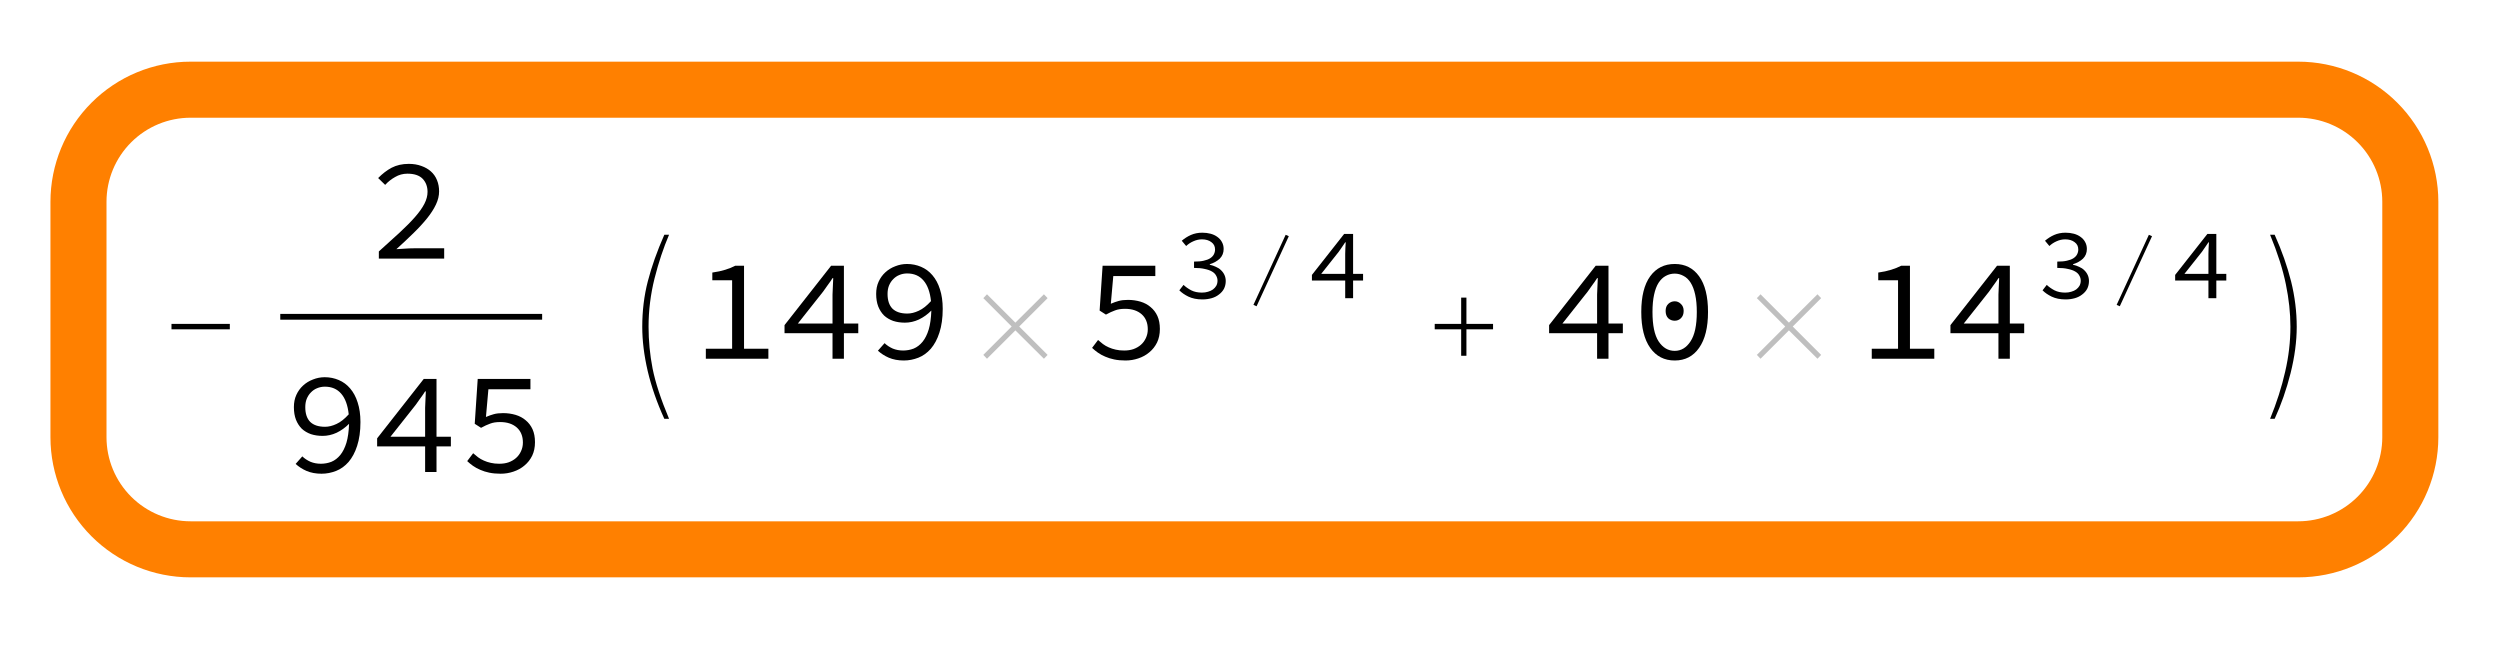 <?xml version="1.0" encoding="UTF-8"?>
<svg xmlns="http://www.w3.org/2000/svg" xmlns:xlink="http://www.w3.org/1999/xlink" width="223pt" height="58pt" viewBox="0 0 223 58" version="1.1">
<defs>
<g>
<symbol overflow="visible" id="glyph0-0">
<path style="stroke:none;" d="M 0.812 0 L 0.812 -9.953 L 5.688 -9.953 L 5.688 0 Z M 1.625 -0.812 L 4.875 -0.812 L 4.875 -9.141 L 1.625 -9.141 Z M 1.625 -0.812 "/>
</symbol>
<symbol overflow="visible" id="glyph0-1">
<path style="stroke:none;" d="M 6.5 -2.625 L 1.297 -2.625 L 1.297 -3.109 L 6.5 -3.109 Z M 6.5 -2.625 "/>
</symbol>
<symbol overflow="visible" id="glyph0-2">
<path style="stroke:none;" d="M 6 5.359 L 5.578 5.359 C 4.922 3.922 4.426 2.5 4.094 1.094 C 3.77 -0.301 3.609 -1.613 3.609 -2.844 C 3.609 -4.27 3.773 -5.629 4.109 -6.922 C 4.441 -8.211 4.93 -9.594 5.578 -11.062 L 6 -11.062 C 5.5 -9.895 5.066 -8.594 4.703 -7.156 C 4.348 -5.727 4.172 -4.297 4.172 -2.859 C 4.172 -1.617 4.289 -0.375 4.531 0.875 C 4.781 2.125 5.27 3.617 6 5.359 Z M 6 5.359 "/>
</symbol>
<symbol overflow="visible" id="glyph0-3">
<path style="stroke:none;" d="M 6.766 -0.344 L 6.438 0 L 3.891 -2.531 L 1.359 0 L 1.031 -0.344 L 3.562 -2.875 L 1.031 -5.406 L 1.359 -5.75 L 3.891 -3.219 L 6.438 -5.75 L 6.766 -5.406 L 4.234 -2.875 Z M 6.766 -0.344 "/>
</symbol>
<symbol overflow="visible" id="glyph0-4">
<path style="stroke:none;" d="M 6.5 -2.625 L 4.125 -2.625 L 4.125 -0.266 L 3.656 -0.266 L 3.656 -2.625 L 1.297 -2.625 L 1.297 -3.109 L 3.656 -3.109 L 3.656 -5.453 L 4.125 -5.453 L 4.125 -3.109 L 6.5 -3.109 Z M 6.5 -2.625 "/>
</symbol>
<symbol overflow="visible" id="glyph0-5">
<path style="stroke:none;" d="M 4.188 -2.844 C 4.188 -1.551 4.004 -0.176 3.641 1.281 C 3.273 2.738 2.801 4.098 2.219 5.359 L 1.812 5.359 C 2.406 3.91 2.852 2.508 3.156 1.156 C 3.469 -0.188 3.625 -1.523 3.625 -2.859 C 3.625 -4.078 3.488 -5.336 3.219 -6.641 C 2.957 -7.941 2.488 -9.414 1.812 -11.062 L 2.219 -11.062 C 2.863 -9.625 3.352 -8.234 3.688 -6.891 C 4.02 -5.547 4.188 -4.195 4.188 -2.844 Z M 4.188 -2.844 "/>
</symbol>
<symbol overflow="visible" id="glyph1-0">
<path style="stroke:none;" d="M 0.812 -8.578 L 7 -8.578 L 7 0 L 0.812 0 Z M 3.312 -4.422 L 1.656 -7.438 L 1.656 -1.438 Z M 6.141 -1.438 L 6.141 -7.438 L 4.484 -4.422 Z M 5.547 -0.75 L 4.609 -2.469 L 3.922 -3.812 L 3.875 -3.812 L 3.172 -2.469 L 2.203 -0.75 Z M 3.922 -5.031 L 4.562 -6.25 L 5.422 -7.797 L 2.359 -7.797 L 3.219 -6.25 L 3.875 -5.031 Z M 3.922 -5.031 "/>
</symbol>
<symbol overflow="visible" id="glyph1-1">
<path style="stroke:none;" d="M 0.953 -0.641 C 1.648 -1.266 2.27 -1.828 2.812 -2.328 C 3.352 -2.828 3.805 -3.285 4.172 -3.703 C 4.547 -4.129 4.828 -4.523 5.016 -4.891 C 5.203 -5.254 5.297 -5.609 5.297 -5.953 C 5.297 -6.43 5.148 -6.82 4.859 -7.125 C 4.566 -7.426 4.113 -7.578 3.5 -7.578 C 3.102 -7.578 2.738 -7.477 2.406 -7.281 C 2.07 -7.094 1.773 -6.859 1.516 -6.578 L 0.891 -7.188 C 1.266 -7.57 1.664 -7.879 2.094 -8.109 C 2.531 -8.336 3.039 -8.453 3.625 -8.453 C 4.039 -8.453 4.414 -8.391 4.75 -8.266 C 5.082 -8.148 5.363 -7.988 5.594 -7.781 C 5.832 -7.57 6.016 -7.312 6.141 -7 C 6.266 -6.695 6.328 -6.363 6.328 -6 C 6.328 -5.613 6.234 -5.223 6.047 -4.828 C 5.859 -4.43 5.598 -4.023 5.266 -3.609 C 4.93 -3.191 4.531 -2.754 4.062 -2.297 C 3.594 -1.836 3.078 -1.352 2.516 -0.844 C 2.766 -0.863 3.02 -0.879 3.281 -0.891 C 3.539 -0.91 3.801 -0.922 4.062 -0.922 L 6.781 -0.922 L 6.781 0 L 0.953 0 Z M 0.953 -0.641 "/>
</symbol>
<symbol overflow="visible" id="glyph1-2">
<path style="stroke:none;" d="M 3.656 -4.031 C 3.977 -4.031 4.316 -4.113 4.672 -4.281 C 5.035 -4.445 5.398 -4.734 5.766 -5.141 C 5.68 -5.953 5.457 -6.566 5.094 -6.984 C 4.738 -7.398 4.254 -7.609 3.641 -7.609 C 3.391 -7.609 3.156 -7.562 2.938 -7.469 C 2.727 -7.383 2.547 -7.258 2.391 -7.094 C 2.234 -6.938 2.109 -6.742 2.016 -6.516 C 1.93 -6.297 1.891 -6.051 1.891 -5.781 C 1.891 -5.207 2.035 -4.77 2.328 -4.469 C 2.629 -4.176 3.07 -4.031 3.656 -4.031 Z M 1.625 -1.391 C 1.832 -1.191 2.078 -1.031 2.359 -0.906 C 2.648 -0.789 2.957 -0.734 3.281 -0.734 C 3.602 -0.734 3.914 -0.789 4.219 -0.906 C 4.52 -1.031 4.785 -1.234 5.016 -1.516 C 5.242 -1.797 5.426 -2.16 5.562 -2.609 C 5.695 -3.055 5.773 -3.617 5.797 -4.297 C 5.461 -3.961 5.094 -3.695 4.688 -3.5 C 4.281 -3.312 3.863 -3.219 3.438 -3.219 C 3.062 -3.219 2.711 -3.27 2.391 -3.375 C 2.078 -3.488 1.805 -3.648 1.578 -3.859 C 1.359 -4.078 1.188 -4.344 1.062 -4.656 C 0.938 -4.977 0.875 -5.352 0.875 -5.781 C 0.875 -6.188 0.945 -6.551 1.094 -6.875 C 1.238 -7.195 1.438 -7.473 1.688 -7.703 C 1.945 -7.941 2.242 -8.125 2.578 -8.25 C 2.91 -8.383 3.258 -8.453 3.625 -8.453 C 4.07 -8.453 4.488 -8.367 4.875 -8.203 C 5.27 -8.035 5.609 -7.785 5.891 -7.453 C 6.18 -7.117 6.406 -6.703 6.562 -6.203 C 6.727 -5.703 6.812 -5.117 6.812 -4.453 C 6.812 -3.629 6.711 -2.922 6.516 -2.328 C 6.328 -1.742 6.07 -1.266 5.75 -0.891 C 5.426 -0.523 5.055 -0.258 4.641 -0.094 C 4.223 0.07 3.789 0.156 3.344 0.156 C 2.832 0.156 2.383 0.07 2 -0.094 C 1.625 -0.258 1.301 -0.469 1.031 -0.719 Z M 1.625 -1.391 "/>
</symbol>
<symbol overflow="visible" id="glyph1-3">
<path style="stroke:none;" d="M 4.781 -3.141 L 4.781 -5.719 C 4.789 -5.945 4.801 -6.191 4.812 -6.453 C 4.82 -6.711 4.832 -6.957 4.844 -7.188 L 4.781 -7.188 C 4.656 -6.988 4.516 -6.785 4.359 -6.578 C 4.211 -6.379 4.07 -6.18 3.938 -5.984 L 1.688 -3.141 Z M 7.078 -2.281 L 5.797 -2.281 L 5.797 0 L 4.781 0 L 4.781 -2.281 L 0.5 -2.281 L 0.5 -3 L 4.656 -8.297 L 5.797 -8.297 L 5.797 -3.141 L 7.078 -3.141 Z M 7.078 -2.281 "/>
</symbol>
<symbol overflow="visible" id="glyph1-4">
<path style="stroke:none;" d="M 1.266 -1.672 C 1.398 -1.555 1.547 -1.438 1.703 -1.312 C 1.859 -1.195 2.031 -1.098 2.219 -1.016 C 2.406 -0.93 2.613 -0.863 2.844 -0.812 C 3.07 -0.758 3.32 -0.734 3.594 -0.734 C 3.895 -0.734 4.172 -0.773 4.422 -0.859 C 4.68 -0.953 4.906 -1.082 5.094 -1.25 C 5.281 -1.414 5.426 -1.613 5.531 -1.844 C 5.645 -2.082 5.703 -2.344 5.703 -2.625 C 5.703 -3.195 5.52 -3.645 5.156 -3.969 C 4.789 -4.289 4.297 -4.453 3.672 -4.453 C 3.316 -4.453 3.02 -4.406 2.781 -4.312 C 2.539 -4.227 2.27 -4.102 1.969 -3.938 L 1.406 -4.297 L 1.672 -8.297 L 6.375 -8.297 L 6.375 -7.375 L 2.625 -7.375 L 2.406 -4.906 C 2.645 -5.008 2.879 -5.094 3.109 -5.156 C 3.336 -5.219 3.613 -5.25 3.938 -5.25 C 4.332 -5.25 4.703 -5.195 5.047 -5.094 C 5.398 -4.988 5.703 -4.828 5.953 -4.609 C 6.211 -4.398 6.414 -4.133 6.562 -3.812 C 6.707 -3.488 6.781 -3.102 6.781 -2.656 C 6.781 -2.195 6.695 -1.797 6.531 -1.453 C 6.363 -1.109 6.133 -0.816 5.844 -0.578 C 5.562 -0.336 5.234 -0.156 4.859 -0.031 C 4.492 0.094 4.113 0.156 3.719 0.156 C 3.344 0.156 3.004 0.125 2.703 0.062 C 2.41 0 2.145 -0.082 1.906 -0.188 C 1.664 -0.289 1.445 -0.41 1.25 -0.547 C 1.062 -0.68 0.891 -0.82 0.734 -0.969 Z M 1.266 -1.672 "/>
</symbol>
<symbol overflow="visible" id="glyph1-5">
<path style="stroke:none;" d="M 6.859 -0.891 L 6.859 0 L 1.281 0 L 1.281 -0.891 L 3.625 -0.891 L 3.625 -7 L 1.859 -7 L 1.859 -7.688 C 2.297 -7.75 2.68 -7.832 3.016 -7.938 C 3.348 -8.039 3.645 -8.16 3.906 -8.297 L 4.688 -8.297 L 4.688 -0.891 Z M 6.859 -0.891 "/>
</symbol>
<symbol overflow="visible" id="glyph1-6">
<path style="stroke:none;" d="M 3.906 0.156 C 2.977 0.156 2.25 -0.219 1.719 -0.969 C 1.188 -1.719 0.922 -2.785 0.922 -4.172 C 0.922 -5.566 1.188 -6.629 1.719 -7.359 C 2.25 -8.086 2.977 -8.453 3.906 -8.453 C 4.832 -8.453 5.555 -8.086 6.078 -7.359 C 6.609 -6.629 6.875 -5.566 6.875 -4.172 C 6.875 -2.785 6.609 -1.719 6.078 -0.969 C 5.555 -0.219 4.832 0.156 3.906 0.156 Z M 3.906 -7.594 C 3.613 -7.594 3.348 -7.523 3.109 -7.391 C 2.867 -7.266 2.656 -7.062 2.469 -6.781 C 2.289 -6.5 2.156 -6.141 2.062 -5.703 C 1.969 -5.273 1.922 -4.766 1.922 -4.172 C 1.922 -2.984 2.102 -2.109 2.469 -1.547 C 2.844 -0.984 3.32 -0.703 3.906 -0.703 C 4.477 -0.703 4.945 -0.984 5.312 -1.547 C 5.688 -2.109 5.875 -2.984 5.875 -4.172 C 5.875 -4.766 5.828 -5.273 5.734 -5.703 C 5.641 -6.141 5.504 -6.5 5.328 -6.781 C 5.148 -7.062 4.938 -7.266 4.688 -7.391 C 4.445 -7.523 4.188 -7.594 3.906 -7.594 Z M 3.906 -3.391 C 3.688 -3.391 3.492 -3.461 3.328 -3.609 C 3.172 -3.766 3.094 -3.984 3.094 -4.266 C 3.094 -4.535 3.172 -4.742 3.328 -4.891 C 3.492 -5.047 3.688 -5.125 3.906 -5.125 C 4.113 -5.125 4.297 -5.047 4.453 -4.891 C 4.617 -4.742 4.703 -4.535 4.703 -4.266 C 4.703 -3.984 4.617 -3.766 4.453 -3.609 C 4.297 -3.461 4.113 -3.391 3.906 -3.391 Z M 3.906 -3.391 "/>
</symbol>
<symbol overflow="visible" id="glyph2-0">
<path style="stroke:none;" d="M 0.562 -5.938 L 4.844 -5.938 L 4.844 0 L 0.562 0 Z M 2.297 -3.062 L 1.141 -5.141 L 1.141 -0.984 Z M 4.25 -0.984 L 4.25 -5.141 L 3.109 -3.062 Z M 3.844 -0.516 L 3.188 -1.703 L 2.719 -2.641 L 2.688 -2.641 L 2.203 -1.703 L 1.531 -0.516 Z M 2.719 -3.484 L 3.156 -4.328 L 3.75 -5.406 L 1.641 -5.406 L 2.234 -4.328 L 2.688 -3.484 Z M 2.719 -3.484 "/>
</symbol>
<symbol overflow="visible" id="glyph2-1">
<path style="stroke:none;" d="M 0.891 -1.188 C 1.078 -1.008 1.305 -0.848 1.578 -0.703 C 1.848 -0.566 2.164 -0.5 2.531 -0.5 C 2.727 -0.5 2.91 -0.523 3.078 -0.578 C 3.254 -0.629 3.398 -0.695 3.516 -0.781 C 3.641 -0.875 3.738 -0.984 3.812 -1.109 C 3.883 -1.242 3.922 -1.395 3.922 -1.562 C 3.922 -1.727 3.879 -1.879 3.797 -2.016 C 3.723 -2.16 3.602 -2.281 3.438 -2.375 C 3.27 -2.477 3.051 -2.555 2.781 -2.609 C 2.52 -2.672 2.203 -2.703 1.828 -2.703 L 1.828 -3.266 C 2.172 -3.266 2.457 -3.289 2.688 -3.344 C 2.926 -3.395 3.117 -3.469 3.266 -3.562 C 3.422 -3.664 3.531 -3.781 3.594 -3.906 C 3.664 -4.039 3.703 -4.188 3.703 -4.344 C 3.703 -4.625 3.594 -4.844 3.375 -5 C 3.164 -5.164 2.883 -5.25 2.531 -5.25 C 2.27 -5.25 2.016 -5.191 1.766 -5.078 C 1.523 -4.973 1.312 -4.832 1.125 -4.656 L 0.734 -5.125 C 0.973 -5.332 1.242 -5.504 1.547 -5.641 C 1.848 -5.773 2.188 -5.844 2.562 -5.844 C 2.832 -5.844 3.082 -5.812 3.312 -5.75 C 3.539 -5.688 3.738 -5.594 3.906 -5.469 C 4.082 -5.344 4.219 -5.191 4.312 -5.016 C 4.414 -4.836 4.469 -4.629 4.469 -4.391 C 4.469 -4.047 4.352 -3.758 4.125 -3.531 C 3.895 -3.312 3.598 -3.145 3.234 -3.031 L 3.234 -2.984 C 3.43 -2.941 3.613 -2.879 3.781 -2.797 C 3.957 -2.723 4.109 -2.625 4.234 -2.5 C 4.367 -2.375 4.473 -2.227 4.547 -2.062 C 4.617 -1.906 4.656 -1.727 4.656 -1.531 C 4.656 -1.281 4.602 -1.051 4.5 -0.844 C 4.395 -0.645 4.242 -0.473 4.047 -0.328 C 3.859 -0.18 3.641 -0.07 3.391 0 C 3.141 0.07 2.867 0.109 2.578 0.109 C 2.086 0.109 1.672 0.023 1.328 -0.141 C 0.992 -0.305 0.723 -0.492 0.516 -0.703 Z M 0.891 -1.188 "/>
</symbol>
<symbol overflow="visible" id="glyph2-2">
<path style="stroke:none;" d="M 3.312 -2.172 L 3.312 -3.953 C 3.32 -4.109 3.328 -4.281 3.328 -4.469 C 3.336 -4.656 3.348 -4.828 3.359 -4.984 L 3.312 -4.984 C 3.219 -4.836 3.117 -4.691 3.016 -4.547 C 2.922 -4.41 2.828 -4.273 2.734 -4.141 L 1.172 -2.172 Z M 4.906 -1.578 L 4.016 -1.578 L 4.016 0 L 3.312 0 L 3.312 -1.578 L 0.344 -1.578 L 0.344 -2.078 L 3.219 -5.734 L 4.016 -5.734 L 4.016 -2.172 L 4.906 -2.172 Z M 4.906 -1.578 "/>
</symbol>
<symbol overflow="visible" id="glyph3-0">
<path style="stroke:none;" d="M 0.562 0 L 0.562 -6.891 L 3.938 -6.891 L 3.938 0 Z M 1.125 -0.562 L 3.375 -0.562 L 3.375 -6.328 L 1.125 -6.328 Z M 1.125 -0.562 "/>
</symbol>
<symbol overflow="visible" id="glyph3-1">
<path style="stroke:none;" d="M 4.281 -5.531 L 1.406 0.719 L 1.125 0.594 L 4 -5.656 Z M 4.281 -5.531 "/>
</symbol>
</g>
</defs>
<g id="surface124">
<g style="fill:rgb(0%,0%,0%);fill-opacity:1;">
  <use xlink:href="#glyph0-1" x="14" y="32"/>
</g>
<path style=" stroke:none;fill-rule:evenodd;fill:rgb(0%,0%,0%);fill-opacity:1;" d="M 28.359 28 L 25 28 L 25 28.516 L 48.359 28.516 L 48.359 28 Z M 28.359 28 "/>
<g style="fill:rgb(0%,0%,0%);fill-opacity:1;">
  <use xlink:href="#glyph1-1" x="32.84" y="23.07"/>
</g>
<g style="fill:rgb(0%,0%,0%);fill-opacity:1;">
  <use xlink:href="#glyph1-2" x="25.34" y="42.1"/>
  <use xlink:href="#glyph1-3" x="33.14" y="42.1"/>
  <use xlink:href="#glyph1-4" x="40.94" y="42.1"/>
</g>
<g style="fill:rgb(0%,0%,0%);fill-opacity:1;">
  <use xlink:href="#glyph0-2" x="53.68" y="32"/>
</g>
<g style="fill:rgb(0%,0%,0%);fill-opacity:1;">
  <use xlink:href="#glyph1-5" x="61.68" y="32"/>
  <use xlink:href="#glyph1-3" x="69.48" y="32"/>
  <use xlink:href="#glyph1-2" x="77.279" y="32"/>
</g>
<g style="fill:rgb(0%,0%,0%);fill-opacity:0.25;">
  <use xlink:href="#glyph0-3" x="86.68" y="32"/>
</g>
<g style="fill:rgb(0%,0%,0%);fill-opacity:1;">
  <use xlink:href="#glyph1-4" x="96.68" y="32"/>
</g>
<g style="fill:rgb(0%,0%,0%);fill-opacity:1;">
  <use xlink:href="#glyph2-1" x="104.68" y="26.6"/>
</g>
<g style="fill:rgb(0%,0%,0%);fill-opacity:1;">
  <use xlink:href="#glyph3-1" x="110.68" y="26.6"/>
</g>
<g style="fill:rgb(0%,0%,0%);fill-opacity:1;">
  <use xlink:href="#glyph2-2" x="116.68" y="26.6"/>
</g>
<g style="fill:rgb(0%,0%,0%);fill-opacity:1;">
  <use xlink:href="#glyph0-4" x="126.68" y="32"/>
</g>
<g style="fill:rgb(0%,0%,0%);fill-opacity:1;">
  <use xlink:href="#glyph1-3" x="137.68" y="32"/>
  <use xlink:href="#glyph1-6" x="145.48" y="32"/>
</g>
<g style="fill:rgb(0%,0%,0%);fill-opacity:0.25;">
  <use xlink:href="#glyph0-3" x="155.68" y="32"/>
</g>
<g style="fill:rgb(0%,0%,0%);fill-opacity:1;">
  <use xlink:href="#glyph1-5" x="165.68" y="32"/>
  <use xlink:href="#glyph1-3" x="173.48" y="32"/>
</g>
<g style="fill:rgb(0%,0%,0%);fill-opacity:1;">
  <use xlink:href="#glyph2-1" x="181.68" y="26.6"/>
</g>
<g style="fill:rgb(0%,0%,0%);fill-opacity:1;">
  <use xlink:href="#glyph3-1" x="187.68" y="26.6"/>
</g>
<g style="fill:rgb(0%,0%,0%);fill-opacity:1;">
  <use xlink:href="#glyph2-2" x="193.68" y="26.6"/>
</g>
<g style="fill:rgb(0%,0%,0%);fill-opacity:1;">
  <use xlink:href="#glyph0-5" x="200.68" y="32"/>
</g>
<path style="fill:none;stroke-width:5;stroke-linecap:square;stroke-linejoin:miter;stroke:rgb(99.998%,50%,0%);stroke-opacity:1;stroke-miterlimit:10;" d="M 17 8 C 14.348 8 11.805 9.055 9.93 10.93 C 8.055 12.805 7 15.348 7 18 L 7 39 C 7 41.652 8.055 44.195 9.93 46.07 C 11.805 47.945 14.348 49 17 49 L 205 49 C 207.652 49 210.195 47.945 212.07 46.07 C 213.945 44.195 215 41.652 215 39 L 215 18 C 215 15.348 213.945 12.805 212.07 10.93 C 210.195 9.055 207.652 8 205 8 Z M 17 8 "/>
</g>
</svg>
